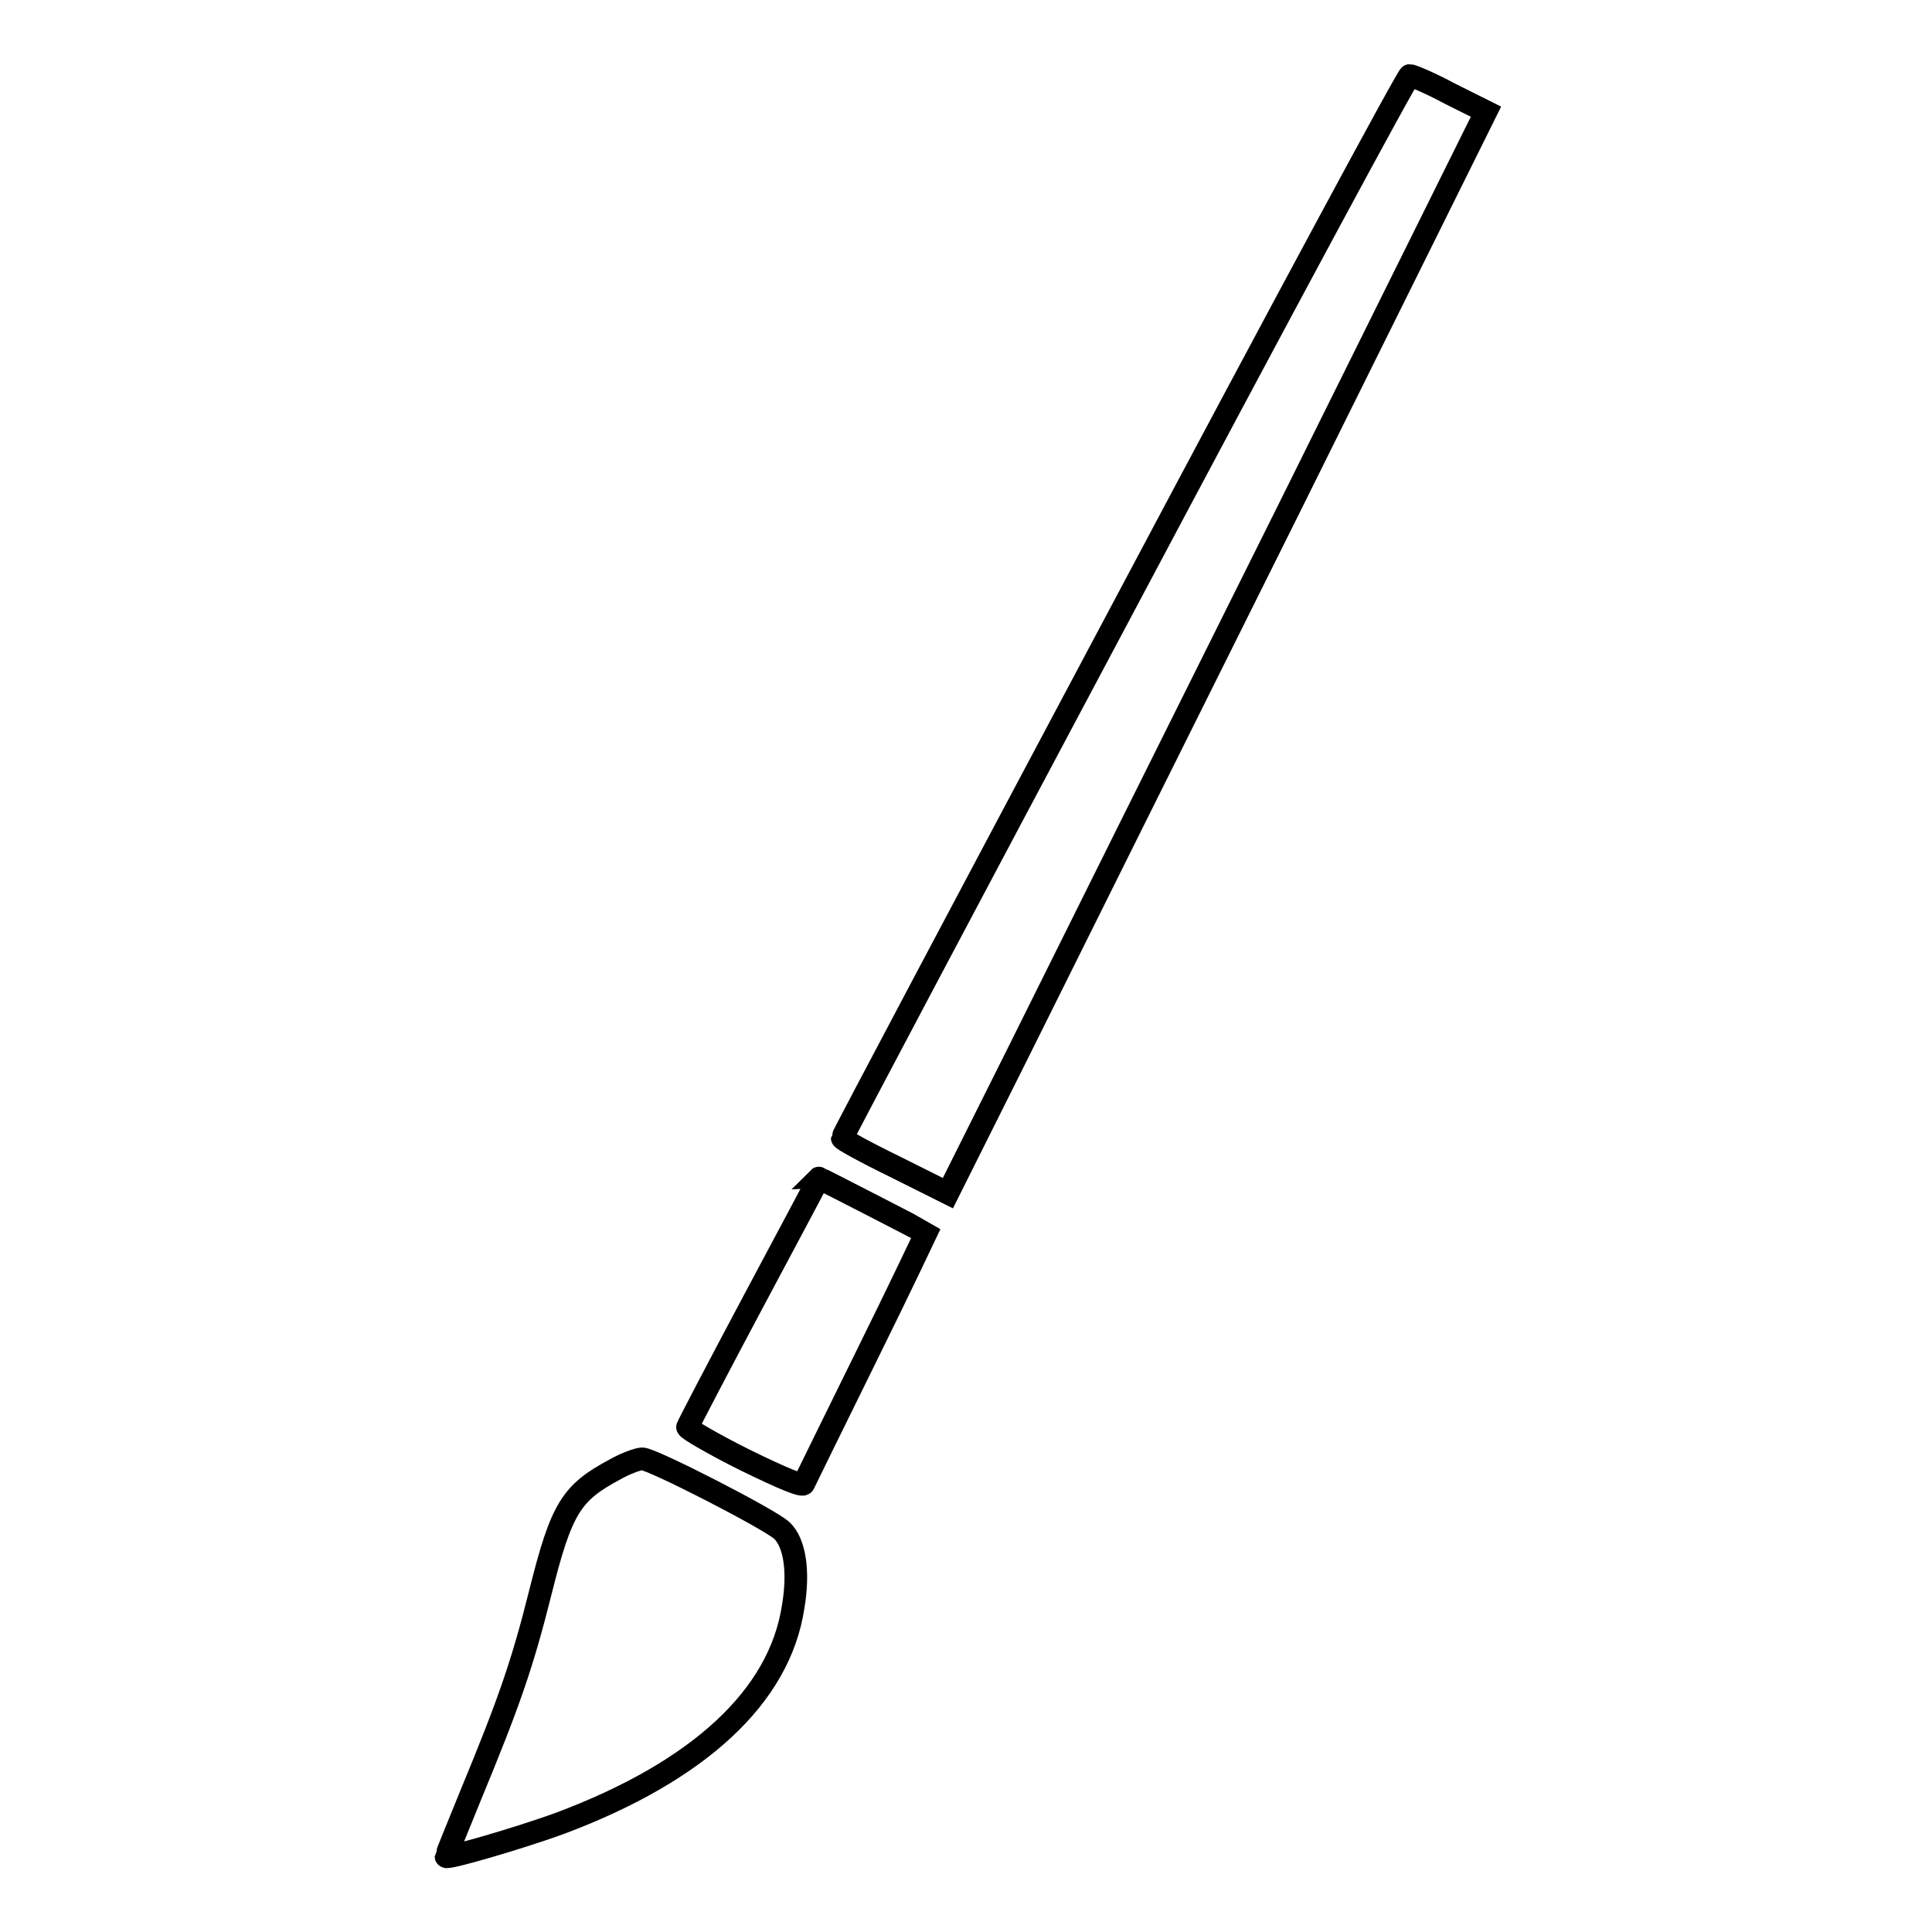 <?xml version="1.0" encoding="utf-8"?>
<!-- Svg Vector Icons : http://www.onlinewebfonts.com/icon -->
<!DOCTYPE svg PUBLIC "-//W3C//DTD SVG 1.1//EN" "http://www.w3.org/Graphics/SVG/1.1/DTD/svg11.dtd">
<svg version="1.1" xmlns="http://www.w3.org/2000/svg" xmlns:xlink="http://www.w3.org/1999/xlink" x="0px" y="0px" viewBox="0 0 256 256" enable-background="new 0 0 256 256" xml:space="preserve">
<g><g><g><path stroke-width="3" fill-opacity="0" stroke="#000000"  d="M149,80.2c-20.6,38.7-37.4,70.4-37.4,70.6c0,0.2,3.1,1.9,7,3.8l7,3.5l9.5-19c5.2-10.5,21.3-42.8,35.7-71.7l26.1-52.6l-4.8-2.4c-2.6-1.4-5-2.4-5.3-2.4C186.5,10,169.5,41.6,149,80.2z"/><path stroke-width="3" fill-opacity="0" stroke="#000000"  d="M99.9,172.3c-4.8,9-8.7,16.5-8.8,16.8c-0.1,0.2,3.3,2.2,7.5,4.3c5.3,2.6,7.8,3.6,7.9,3.2c0.2-0.4,3.9-8,8.3-16.9c4.4-8.9,7.9-16.3,7.9-16.3c-0.3-0.2-14.1-7.3-14.2-7.3C108.6,156,104.7,163.3,99.9,172.3z"/><path stroke-width="3" fill-opacity="0" stroke="#000000"  d="M81.5,194.7c-5.8,3.1-7.1,5.1-9.9,16.3c-2.4,9.6-4.2,14.7-9.2,26.8c-1.8,4.4-3.3,8.1-3.3,8.2c0,0.4,9.9-2.5,15.1-4.4c18.4-6.9,29.1-16.8,30.9-28.7c0.8-4.7,0.2-8.5-1.5-10.1c-1.6-1.5-17.2-9.5-18.5-9.5C84.6,193.3,82.9,193.9,81.5,194.7z"/></g></g></g>
</svg>